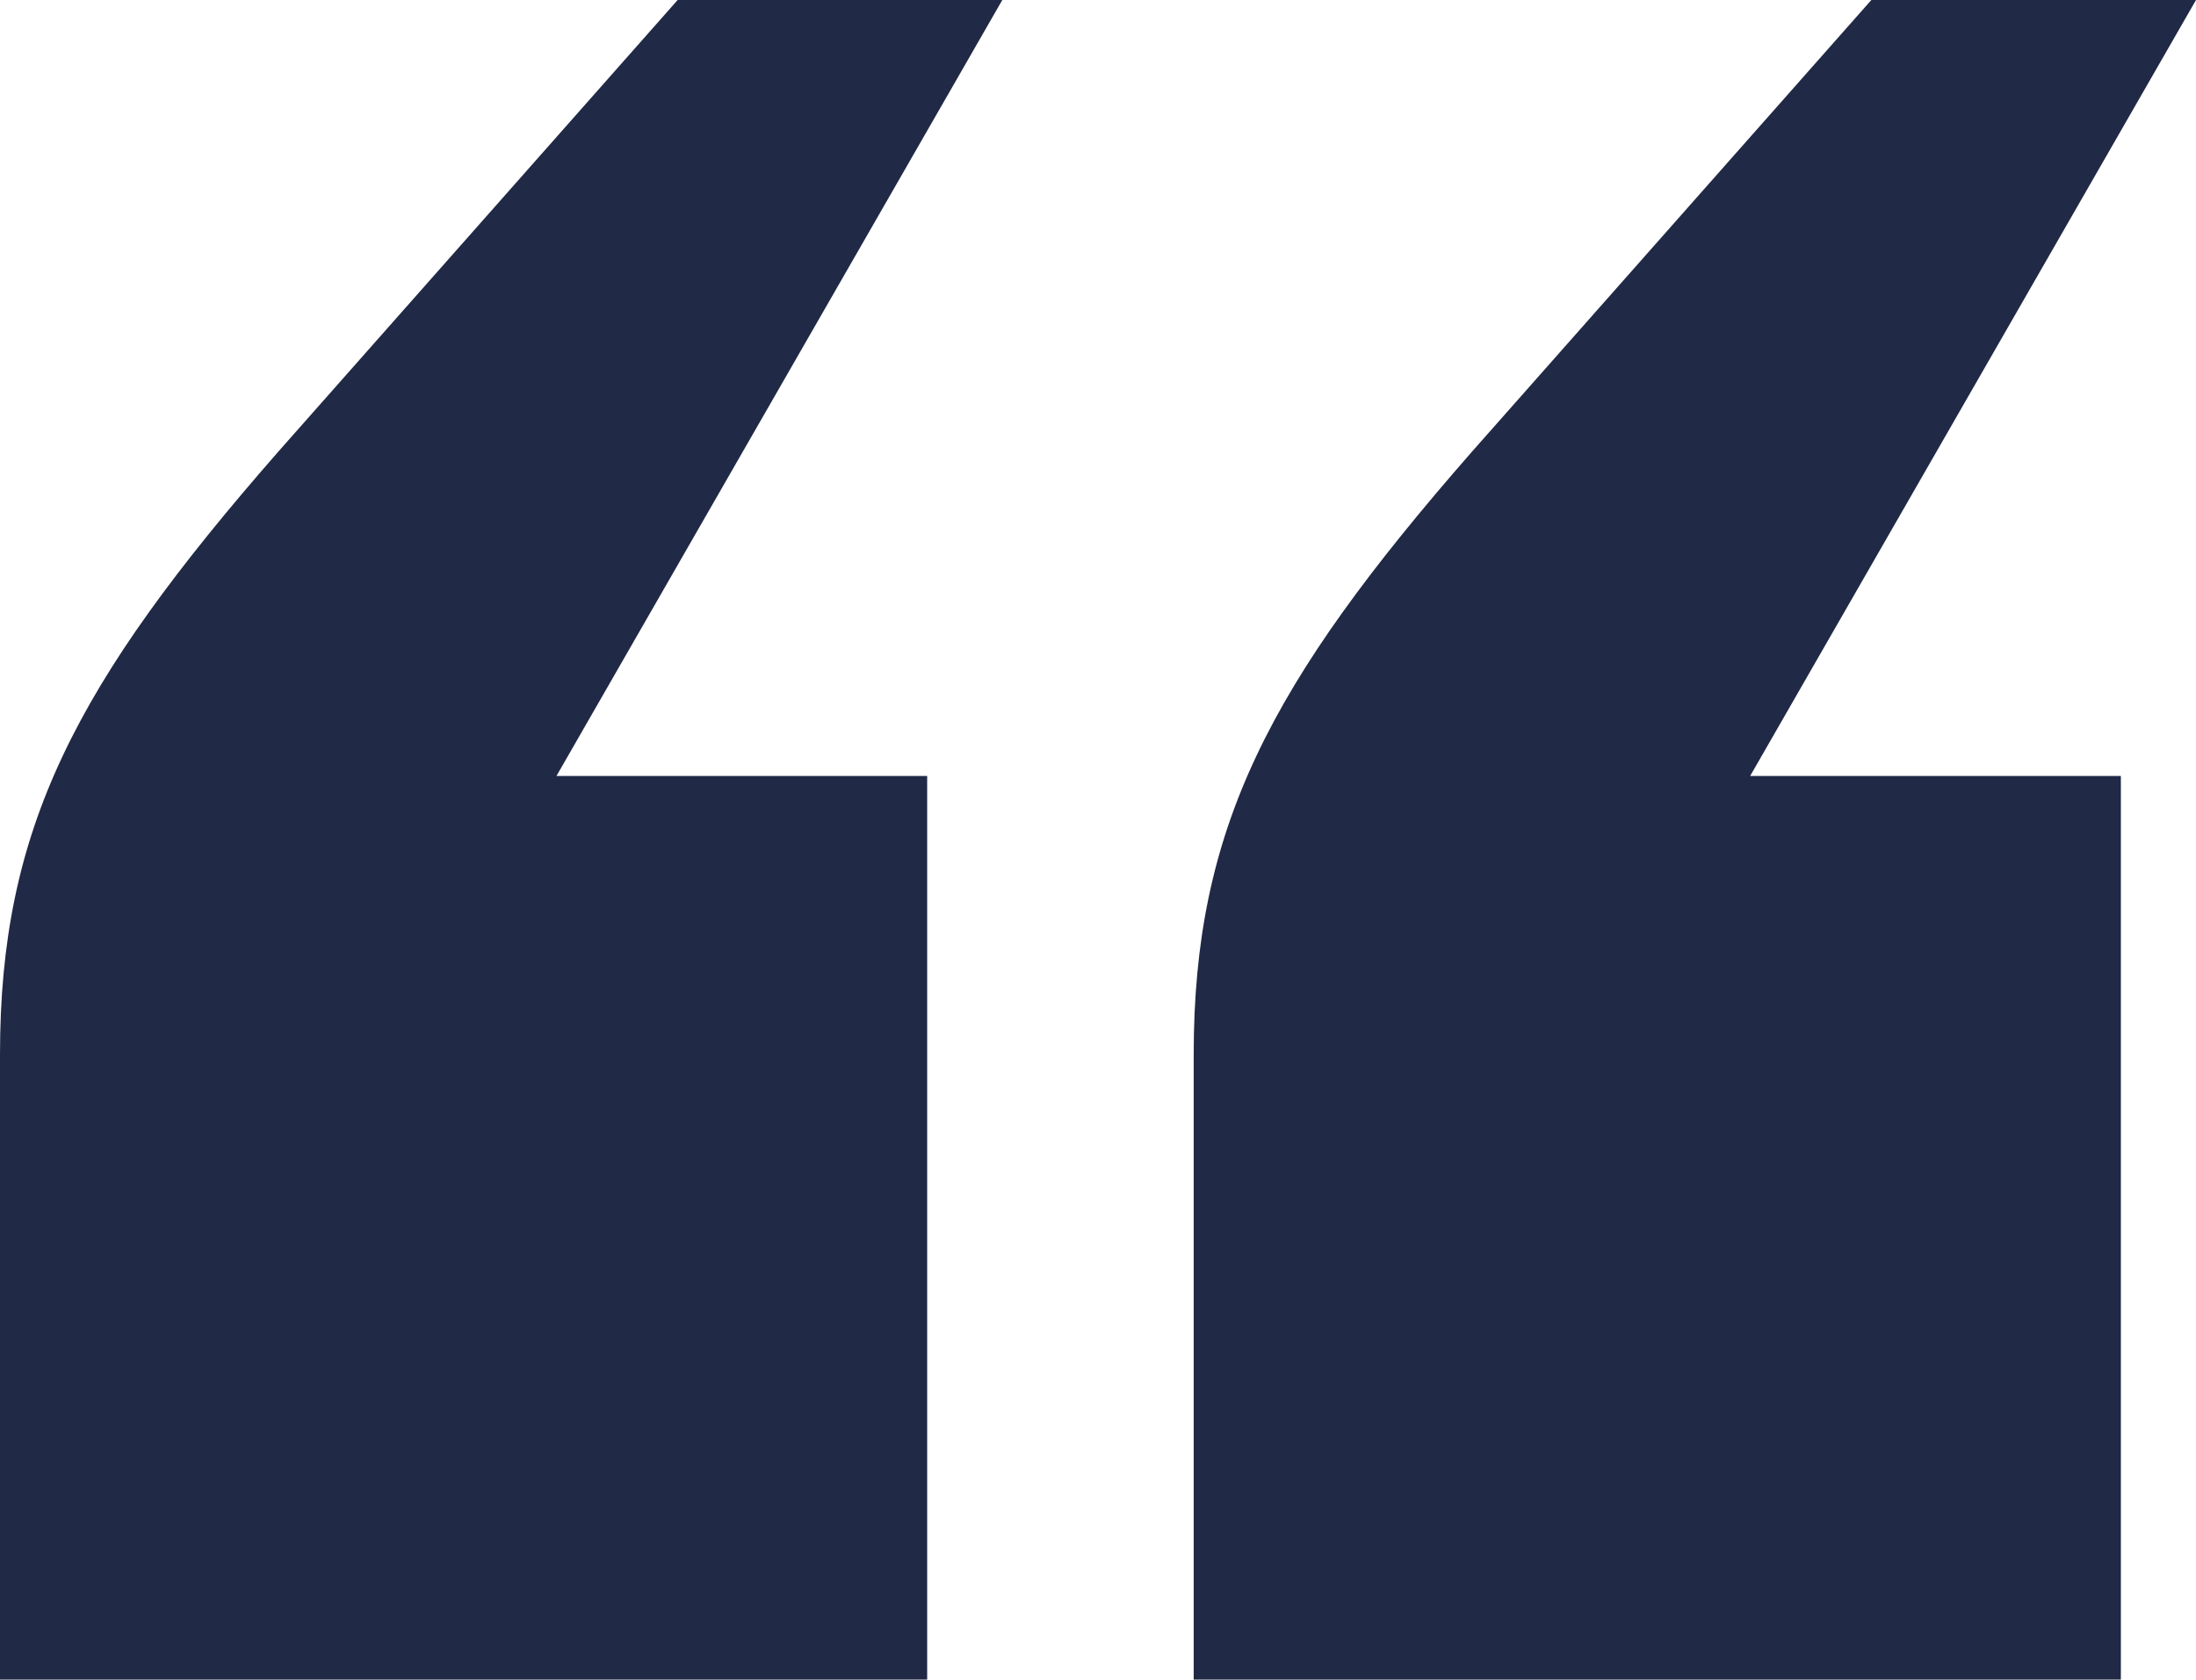 <svg xmlns="http://www.w3.org/2000/svg" xmlns:xlink="http://www.w3.org/1999/xlink" id="Layer_2" data-name="Layer 2" viewBox="0 0 30.98 23.7"><defs><clipPath id="clippath"><rect width="30.98" height="23.7" style="fill: none;"></rect></clipPath></defs><g id="Layer_1-2" data-name="Layer 1"><g style="clip-path: url(#clippath);"><path d="M16.84,23.7h13.08v-12.75h-5.23L30.98,0h-4.58l-5.64,6.38c-2.86,3.27-3.92,5.31-3.92,8.5v8.83ZM0,23.7h13.08v-12.75h-5.23L14.14,0h-4.58L3.92,6.38C1.06,9.65,0,11.69,0,14.88v8.83Z" style="fill: #202945;"></path></g></g></svg>
